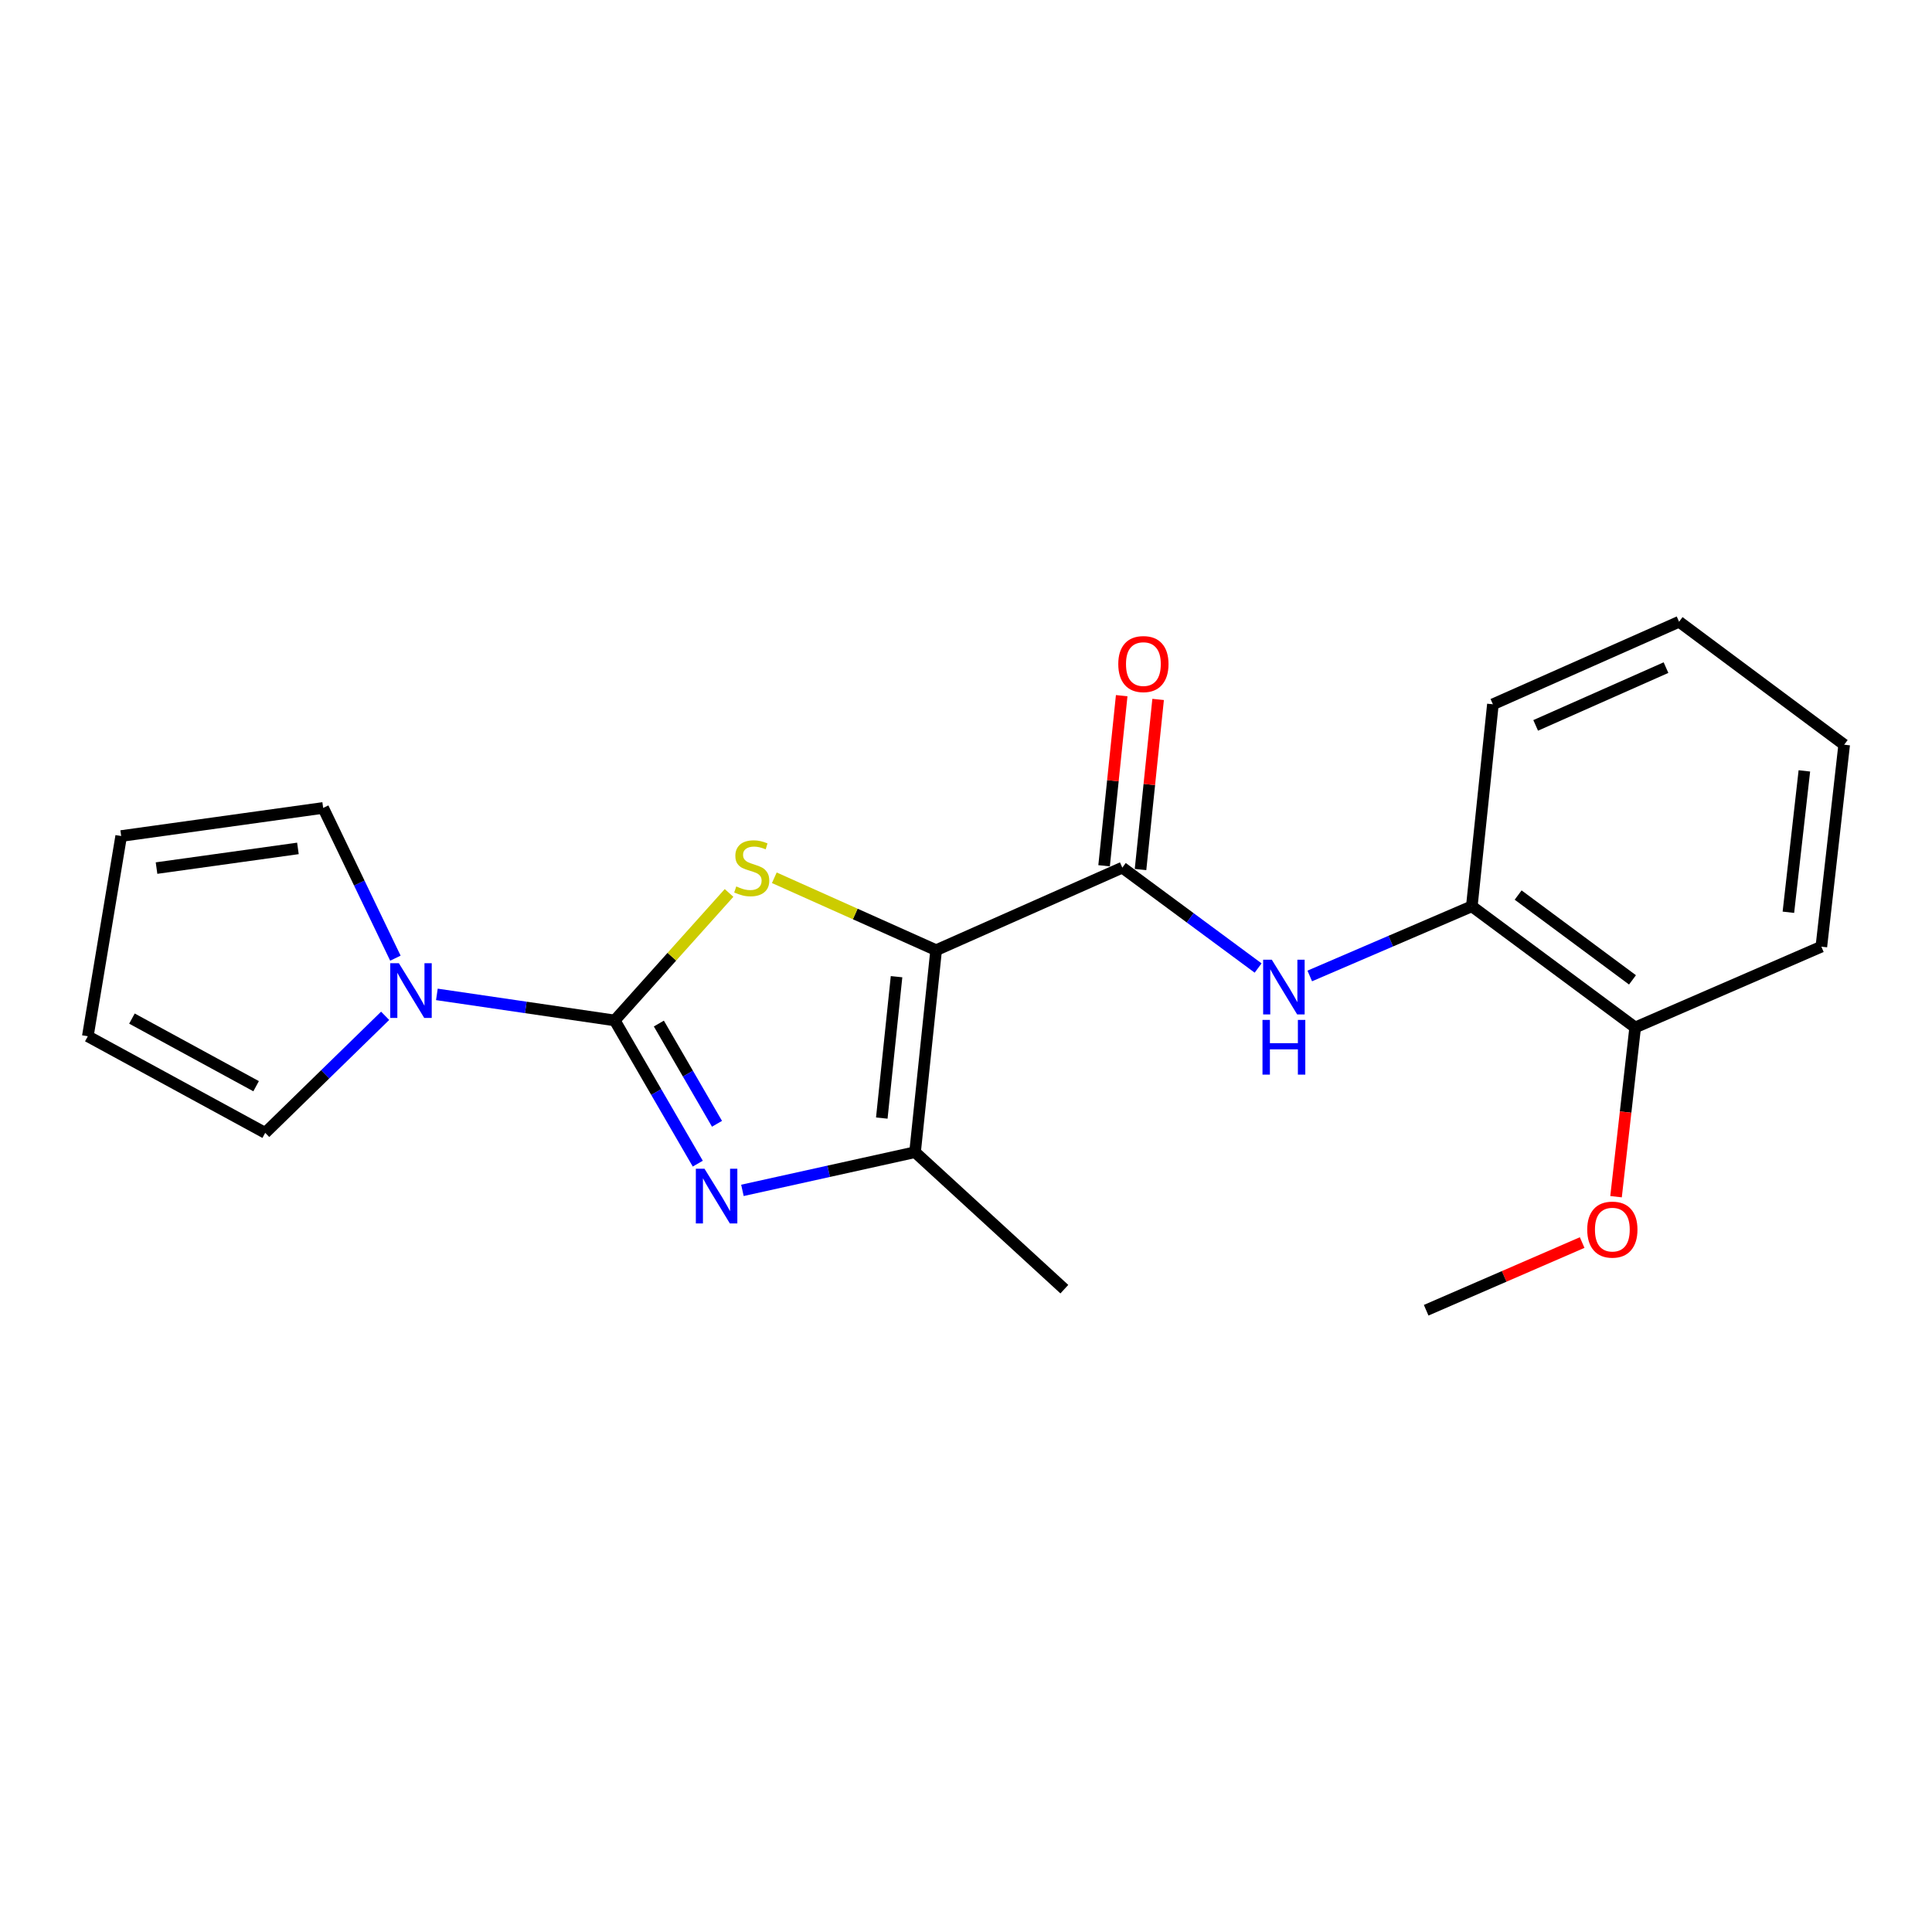 <?xml version='1.0' encoding='iso-8859-1'?>
<svg version='1.1' baseProfile='full'
              xmlns='http://www.w3.org/2000/svg'
                      xmlns:rdkit='http://www.rdkit.org/xml'
                      xmlns:xlink='http://www.w3.org/1999/xlink'
                  xml:space='preserve'
width='1000px' height='1000px' viewBox='0 0 1000 1000'>
<!-- END OF HEADER -->
<rect style='opacity:1.0;fill:#FFFFFF;stroke:none' width='1000' height='1000' x='0' y='0'> </rect>
<path class='bond-0' d='M 484.541,491.818 L 442.663,473.073' style='fill:none;fill-rule:evenodd;stroke:#000000;stroke-width:6px;stroke-linecap:butt;stroke-linejoin:miter;stroke-opacity:1' />
<path class='bond-0' d='M 442.663,473.073 L 400.785,454.329' style='fill:none;fill-rule:evenodd;stroke:#CCCC00;stroke-width:6px;stroke-linecap:butt;stroke-linejoin:miter;stroke-opacity:1' />
<path class='bond-1' d='M 484.541,491.818 L 473.631,596.366' style='fill:none;fill-rule:evenodd;stroke:#000000;stroke-width:6px;stroke-linecap:butt;stroke-linejoin:miter;stroke-opacity:1' />
<path class='bond-1' d='M 464.052,505.533 L 456.415,578.717' style='fill:none;fill-rule:evenodd;stroke:#000000;stroke-width:6px;stroke-linecap:butt;stroke-linejoin:miter;stroke-opacity:1' />
<path class='bond-2' d='M 484.541,491.818 L 580.907,449.095' style='fill:none;fill-rule:evenodd;stroke:#000000;stroke-width:6px;stroke-linecap:butt;stroke-linejoin:miter;stroke-opacity:1' />
<path class='bond-3' d='M 318.178,528.18 L 347.767,495.181' style='fill:none;fill-rule:evenodd;stroke:#000000;stroke-width:6px;stroke-linecap:butt;stroke-linejoin:miter;stroke-opacity:1' />
<path class='bond-3' d='M 347.767,495.181 L 377.356,462.183' style='fill:none;fill-rule:evenodd;stroke:#CCCC00;stroke-width:6px;stroke-linecap:butt;stroke-linejoin:miter;stroke-opacity:1' />
<path class='bond-4' d='M 318.178,528.18 L 272.153,521.438' style='fill:none;fill-rule:evenodd;stroke:#000000;stroke-width:6px;stroke-linecap:butt;stroke-linejoin:miter;stroke-opacity:1' />
<path class='bond-4' d='M 272.153,521.438 L 226.128,514.695' style='fill:none;fill-rule:evenodd;stroke:#0000FF;stroke-width:6px;stroke-linecap:butt;stroke-linejoin:miter;stroke-opacity:1' />
<path class='bond-5' d='M 318.178,528.18 L 339.673,565.242' style='fill:none;fill-rule:evenodd;stroke:#000000;stroke-width:6px;stroke-linecap:butt;stroke-linejoin:miter;stroke-opacity:1' />
<path class='bond-5' d='M 339.673,565.242 L 361.168,602.304' style='fill:none;fill-rule:evenodd;stroke:#0000FF;stroke-width:6px;stroke-linecap:butt;stroke-linejoin:miter;stroke-opacity:1' />
<path class='bond-5' d='M 341.023,529.789 L 356.07,555.732' style='fill:none;fill-rule:evenodd;stroke:#000000;stroke-width:6px;stroke-linecap:butt;stroke-linejoin:miter;stroke-opacity:1' />
<path class='bond-5' d='M 356.07,555.732 L 371.117,581.675' style='fill:none;fill-rule:evenodd;stroke:#0000FF;stroke-width:6px;stroke-linecap:butt;stroke-linejoin:miter;stroke-opacity:1' />
<path class='bond-6' d='M 384.275,616.133 L 428.953,606.25' style='fill:none;fill-rule:evenodd;stroke:#0000FF;stroke-width:6px;stroke-linecap:butt;stroke-linejoin:miter;stroke-opacity:1' />
<path class='bond-6' d='M 428.953,606.25 L 473.631,596.366' style='fill:none;fill-rule:evenodd;stroke:#000000;stroke-width:6px;stroke-linecap:butt;stroke-linejoin:miter;stroke-opacity:1' />
<path class='bond-7' d='M 473.631,596.366 L 550.905,667.269' style='fill:none;fill-rule:evenodd;stroke:#000000;stroke-width:6px;stroke-linecap:butt;stroke-linejoin:miter;stroke-opacity:1' />
<path class='bond-8' d='M 580.907,449.095 L 616.054,475.072' style='fill:none;fill-rule:evenodd;stroke:#000000;stroke-width:6px;stroke-linecap:butt;stroke-linejoin:miter;stroke-opacity:1' />
<path class='bond-8' d='M 616.054,475.072 L 651.202,501.05' style='fill:none;fill-rule:evenodd;stroke:#0000FF;stroke-width:6px;stroke-linecap:butt;stroke-linejoin:miter;stroke-opacity:1' />
<path class='bond-9' d='M 590.334,450.07 L 594.889,406.048' style='fill:none;fill-rule:evenodd;stroke:#000000;stroke-width:6px;stroke-linecap:butt;stroke-linejoin:miter;stroke-opacity:1' />
<path class='bond-9' d='M 594.889,406.048 L 599.443,362.026' style='fill:none;fill-rule:evenodd;stroke:#FF0000;stroke-width:6px;stroke-linecap:butt;stroke-linejoin:miter;stroke-opacity:1' />
<path class='bond-9' d='M 571.48,448.119 L 576.034,404.098' style='fill:none;fill-rule:evenodd;stroke:#000000;stroke-width:6px;stroke-linecap:butt;stroke-linejoin:miter;stroke-opacity:1' />
<path class='bond-9' d='M 576.034,404.098 L 580.588,360.076' style='fill:none;fill-rule:evenodd;stroke:#FF0000;stroke-width:6px;stroke-linecap:butt;stroke-linejoin:miter;stroke-opacity:1' />
<path class='bond-10' d='M 204.656,495.949 L 185.965,457.063' style='fill:none;fill-rule:evenodd;stroke:#0000FF;stroke-width:6px;stroke-linecap:butt;stroke-linejoin:miter;stroke-opacity:1' />
<path class='bond-10' d='M 185.965,457.063 L 167.273,418.177' style='fill:none;fill-rule:evenodd;stroke:#000000;stroke-width:6px;stroke-linecap:butt;stroke-linejoin:miter;stroke-opacity:1' />
<path class='bond-11' d='M 199.348,525.784 L 168.31,556.073' style='fill:none;fill-rule:evenodd;stroke:#0000FF;stroke-width:6px;stroke-linecap:butt;stroke-linejoin:miter;stroke-opacity:1' />
<path class='bond-11' d='M 168.31,556.073 L 137.271,586.362' style='fill:none;fill-rule:evenodd;stroke:#000000;stroke-width:6px;stroke-linecap:butt;stroke-linejoin:miter;stroke-opacity:1' />
<path class='bond-12' d='M 677.929,505.155 L 719.871,487.124' style='fill:none;fill-rule:evenodd;stroke:#0000FF;stroke-width:6px;stroke-linecap:butt;stroke-linejoin:miter;stroke-opacity:1' />
<path class='bond-12' d='M 719.871,487.124 L 761.813,469.093' style='fill:none;fill-rule:evenodd;stroke:#000000;stroke-width:6px;stroke-linecap:butt;stroke-linejoin:miter;stroke-opacity:1' />
<path class='bond-13' d='M 761.813,469.093 L 846.364,531.813' style='fill:none;fill-rule:evenodd;stroke:#000000;stroke-width:6px;stroke-linecap:butt;stroke-linejoin:miter;stroke-opacity:1' />
<path class='bond-13' d='M 785.789,463.277 L 844.975,507.181' style='fill:none;fill-rule:evenodd;stroke:#000000;stroke-width:6px;stroke-linecap:butt;stroke-linejoin:miter;stroke-opacity:1' />
<path class='bond-14' d='M 761.813,469.093 L 772.723,364.544' style='fill:none;fill-rule:evenodd;stroke:#000000;stroke-width:6px;stroke-linecap:butt;stroke-linejoin:miter;stroke-opacity:1' />
<path class='bond-15' d='M 167.273,418.177 L 62.725,432.73' style='fill:none;fill-rule:evenodd;stroke:#000000;stroke-width:6px;stroke-linecap:butt;stroke-linejoin:miter;stroke-opacity:1' />
<path class='bond-15' d='M 154.204,439.134 L 81.02,449.321' style='fill:none;fill-rule:evenodd;stroke:#000000;stroke-width:6px;stroke-linecap:butt;stroke-linejoin:miter;stroke-opacity:1' />
<path class='bond-16' d='M 137.271,586.362 L 45.455,536.362' style='fill:none;fill-rule:evenodd;stroke:#000000;stroke-width:6px;stroke-linecap:butt;stroke-linejoin:miter;stroke-opacity:1' />
<path class='bond-16' d='M 132.564,562.215 L 68.292,527.215' style='fill:none;fill-rule:evenodd;stroke:#000000;stroke-width:6px;stroke-linecap:butt;stroke-linejoin:miter;stroke-opacity:1' />
<path class='bond-17' d='M 846.364,531.813 L 841.414,575.612' style='fill:none;fill-rule:evenodd;stroke:#000000;stroke-width:6px;stroke-linecap:butt;stroke-linejoin:miter;stroke-opacity:1' />
<path class='bond-17' d='M 841.414,575.612 L 836.464,619.411' style='fill:none;fill-rule:evenodd;stroke:#FF0000;stroke-width:6px;stroke-linecap:butt;stroke-linejoin:miter;stroke-opacity:1' />
<path class='bond-18' d='M 846.364,531.813 L 942.73,489.996' style='fill:none;fill-rule:evenodd;stroke:#000000;stroke-width:6px;stroke-linecap:butt;stroke-linejoin:miter;stroke-opacity:1' />
<path class='bond-19' d='M 62.725,432.73 L 45.455,536.362' style='fill:none;fill-rule:evenodd;stroke:#000000;stroke-width:6px;stroke-linecap:butt;stroke-linejoin:miter;stroke-opacity:1' />
<path class='bond-20' d='M 818.922,643.142 L 778.552,660.661' style='fill:none;fill-rule:evenodd;stroke:#FF0000;stroke-width:6px;stroke-linecap:butt;stroke-linejoin:miter;stroke-opacity:1' />
<path class='bond-20' d='M 778.552,660.661 L 738.182,678.179' style='fill:none;fill-rule:evenodd;stroke:#000000;stroke-width:6px;stroke-linecap:butt;stroke-linejoin:miter;stroke-opacity:1' />
<path class='bond-21' d='M 772.723,364.544 L 869.089,321.821' style='fill:none;fill-rule:evenodd;stroke:#000000;stroke-width:6px;stroke-linecap:butt;stroke-linejoin:miter;stroke-opacity:1' />
<path class='bond-21' d='M 794.86,375.464 L 862.317,345.558' style='fill:none;fill-rule:evenodd;stroke:#000000;stroke-width:6px;stroke-linecap:butt;stroke-linejoin:miter;stroke-opacity:1' />
<path class='bond-22' d='M 942.73,489.996 L 954.545,385.458' style='fill:none;fill-rule:evenodd;stroke:#000000;stroke-width:6px;stroke-linecap:butt;stroke-linejoin:miter;stroke-opacity:1' />
<path class='bond-22' d='M 925.667,472.186 L 933.938,399.01' style='fill:none;fill-rule:evenodd;stroke:#000000;stroke-width:6px;stroke-linecap:butt;stroke-linejoin:miter;stroke-opacity:1' />
<path class='bond-23' d='M 869.089,321.821 L 954.545,385.458' style='fill:none;fill-rule:evenodd;stroke:#000000;stroke-width:6px;stroke-linecap:butt;stroke-linejoin:miter;stroke-opacity:1' />
<path  class='atom-2' d='M 381.091 458.815
Q 381.411 458.935, 382.731 459.495
Q 384.051 460.055, 385.491 460.415
Q 386.971 460.735, 388.411 460.735
Q 391.091 460.735, 392.651 459.455
Q 394.211 458.135, 394.211 455.855
Q 394.211 454.295, 393.411 453.335
Q 392.651 452.375, 391.451 451.855
Q 390.251 451.335, 388.251 450.735
Q 385.731 449.975, 384.211 449.255
Q 382.731 448.535, 381.651 447.015
Q 380.611 445.495, 380.611 442.935
Q 380.611 439.375, 383.011 437.175
Q 385.451 434.975, 390.251 434.975
Q 393.531 434.975, 397.251 436.535
L 396.331 439.615
Q 392.931 438.215, 390.371 438.215
Q 387.611 438.215, 386.091 439.375
Q 384.571 440.495, 384.611 442.455
Q 384.611 443.975, 385.371 444.895
Q 386.171 445.815, 387.291 446.335
Q 388.451 446.855, 390.371 447.455
Q 392.931 448.255, 394.451 449.055
Q 395.971 449.855, 397.051 451.495
Q 398.171 453.095, 398.171 455.855
Q 398.171 459.775, 395.531 461.895
Q 392.931 463.975, 388.571 463.975
Q 386.051 463.975, 384.131 463.415
Q 382.251 462.895, 380.011 461.975
L 381.091 458.815
' fill='#CCCC00'/>
<path  class='atom-3' d='M 364.645 604.931
L 373.925 619.931
Q 374.845 621.411, 376.325 624.091
Q 377.805 626.771, 377.885 626.931
L 377.885 604.931
L 381.645 604.931
L 381.645 633.251
L 377.765 633.251
L 367.805 616.851
Q 366.645 614.931, 365.405 612.731
Q 364.205 610.531, 363.845 609.851
L 363.845 633.251
L 360.165 633.251
L 360.165 604.931
L 364.645 604.931
' fill='#0000FF'/>
<path  class='atom-6' d='M 206.464 498.572
L 215.744 513.572
Q 216.664 515.052, 218.144 517.732
Q 219.624 520.412, 219.704 520.572
L 219.704 498.572
L 223.464 498.572
L 223.464 526.892
L 219.584 526.892
L 209.624 510.492
Q 208.464 508.572, 207.224 506.372
Q 206.024 504.172, 205.664 503.492
L 205.664 526.892
L 201.984 526.892
L 201.984 498.572
L 206.464 498.572
' fill='#0000FF'/>
<path  class='atom-7' d='M 658.282 496.75
L 667.562 511.75
Q 668.482 513.23, 669.962 515.91
Q 671.442 518.59, 671.522 518.75
L 671.522 496.75
L 675.282 496.75
L 675.282 525.07
L 671.402 525.07
L 661.442 508.67
Q 660.282 506.75, 659.042 504.55
Q 657.842 502.35, 657.482 501.67
L 657.482 525.07
L 653.802 525.07
L 653.802 496.75
L 658.282 496.75
' fill='#0000FF'/>
<path  class='atom-7' d='M 653.462 527.902
L 657.302 527.902
L 657.302 539.942
L 671.782 539.942
L 671.782 527.902
L 675.622 527.902
L 675.622 556.222
L 671.782 556.222
L 671.782 543.142
L 657.302 543.142
L 657.302 556.222
L 653.462 556.222
L 653.462 527.902
' fill='#0000FF'/>
<path  class='atom-11' d='M 578.817 343.721
Q 578.817 336.921, 582.177 333.121
Q 585.537 329.321, 591.817 329.321
Q 598.097 329.321, 601.457 333.121
Q 604.817 336.921, 604.817 343.721
Q 604.817 350.601, 601.417 354.521
Q 598.017 358.401, 591.817 358.401
Q 585.577 358.401, 582.177 354.521
Q 578.817 350.641, 578.817 343.721
M 591.817 355.201
Q 596.137 355.201, 598.457 352.321
Q 600.817 349.401, 600.817 343.721
Q 600.817 338.161, 598.457 335.361
Q 596.137 332.521, 591.817 332.521
Q 587.497 332.521, 585.137 335.321
Q 582.817 338.121, 582.817 343.721
Q 582.817 349.441, 585.137 352.321
Q 587.497 355.201, 591.817 355.201
' fill='#FF0000'/>
<path  class='atom-16' d='M 821.549 636.442
Q 821.549 629.642, 824.909 625.842
Q 828.269 622.042, 834.549 622.042
Q 840.829 622.042, 844.189 625.842
Q 847.549 629.642, 847.549 636.442
Q 847.549 643.322, 844.149 647.242
Q 840.749 651.122, 834.549 651.122
Q 828.309 651.122, 824.909 647.242
Q 821.549 643.362, 821.549 636.442
M 834.549 647.922
Q 838.869 647.922, 841.189 645.042
Q 843.549 642.122, 843.549 636.442
Q 843.549 630.882, 841.189 628.082
Q 838.869 625.242, 834.549 625.242
Q 830.229 625.242, 827.869 628.042
Q 825.549 630.842, 825.549 636.442
Q 825.549 642.162, 827.869 645.042
Q 830.229 647.922, 834.549 647.922
' fill='#FF0000'/>
</svg>
